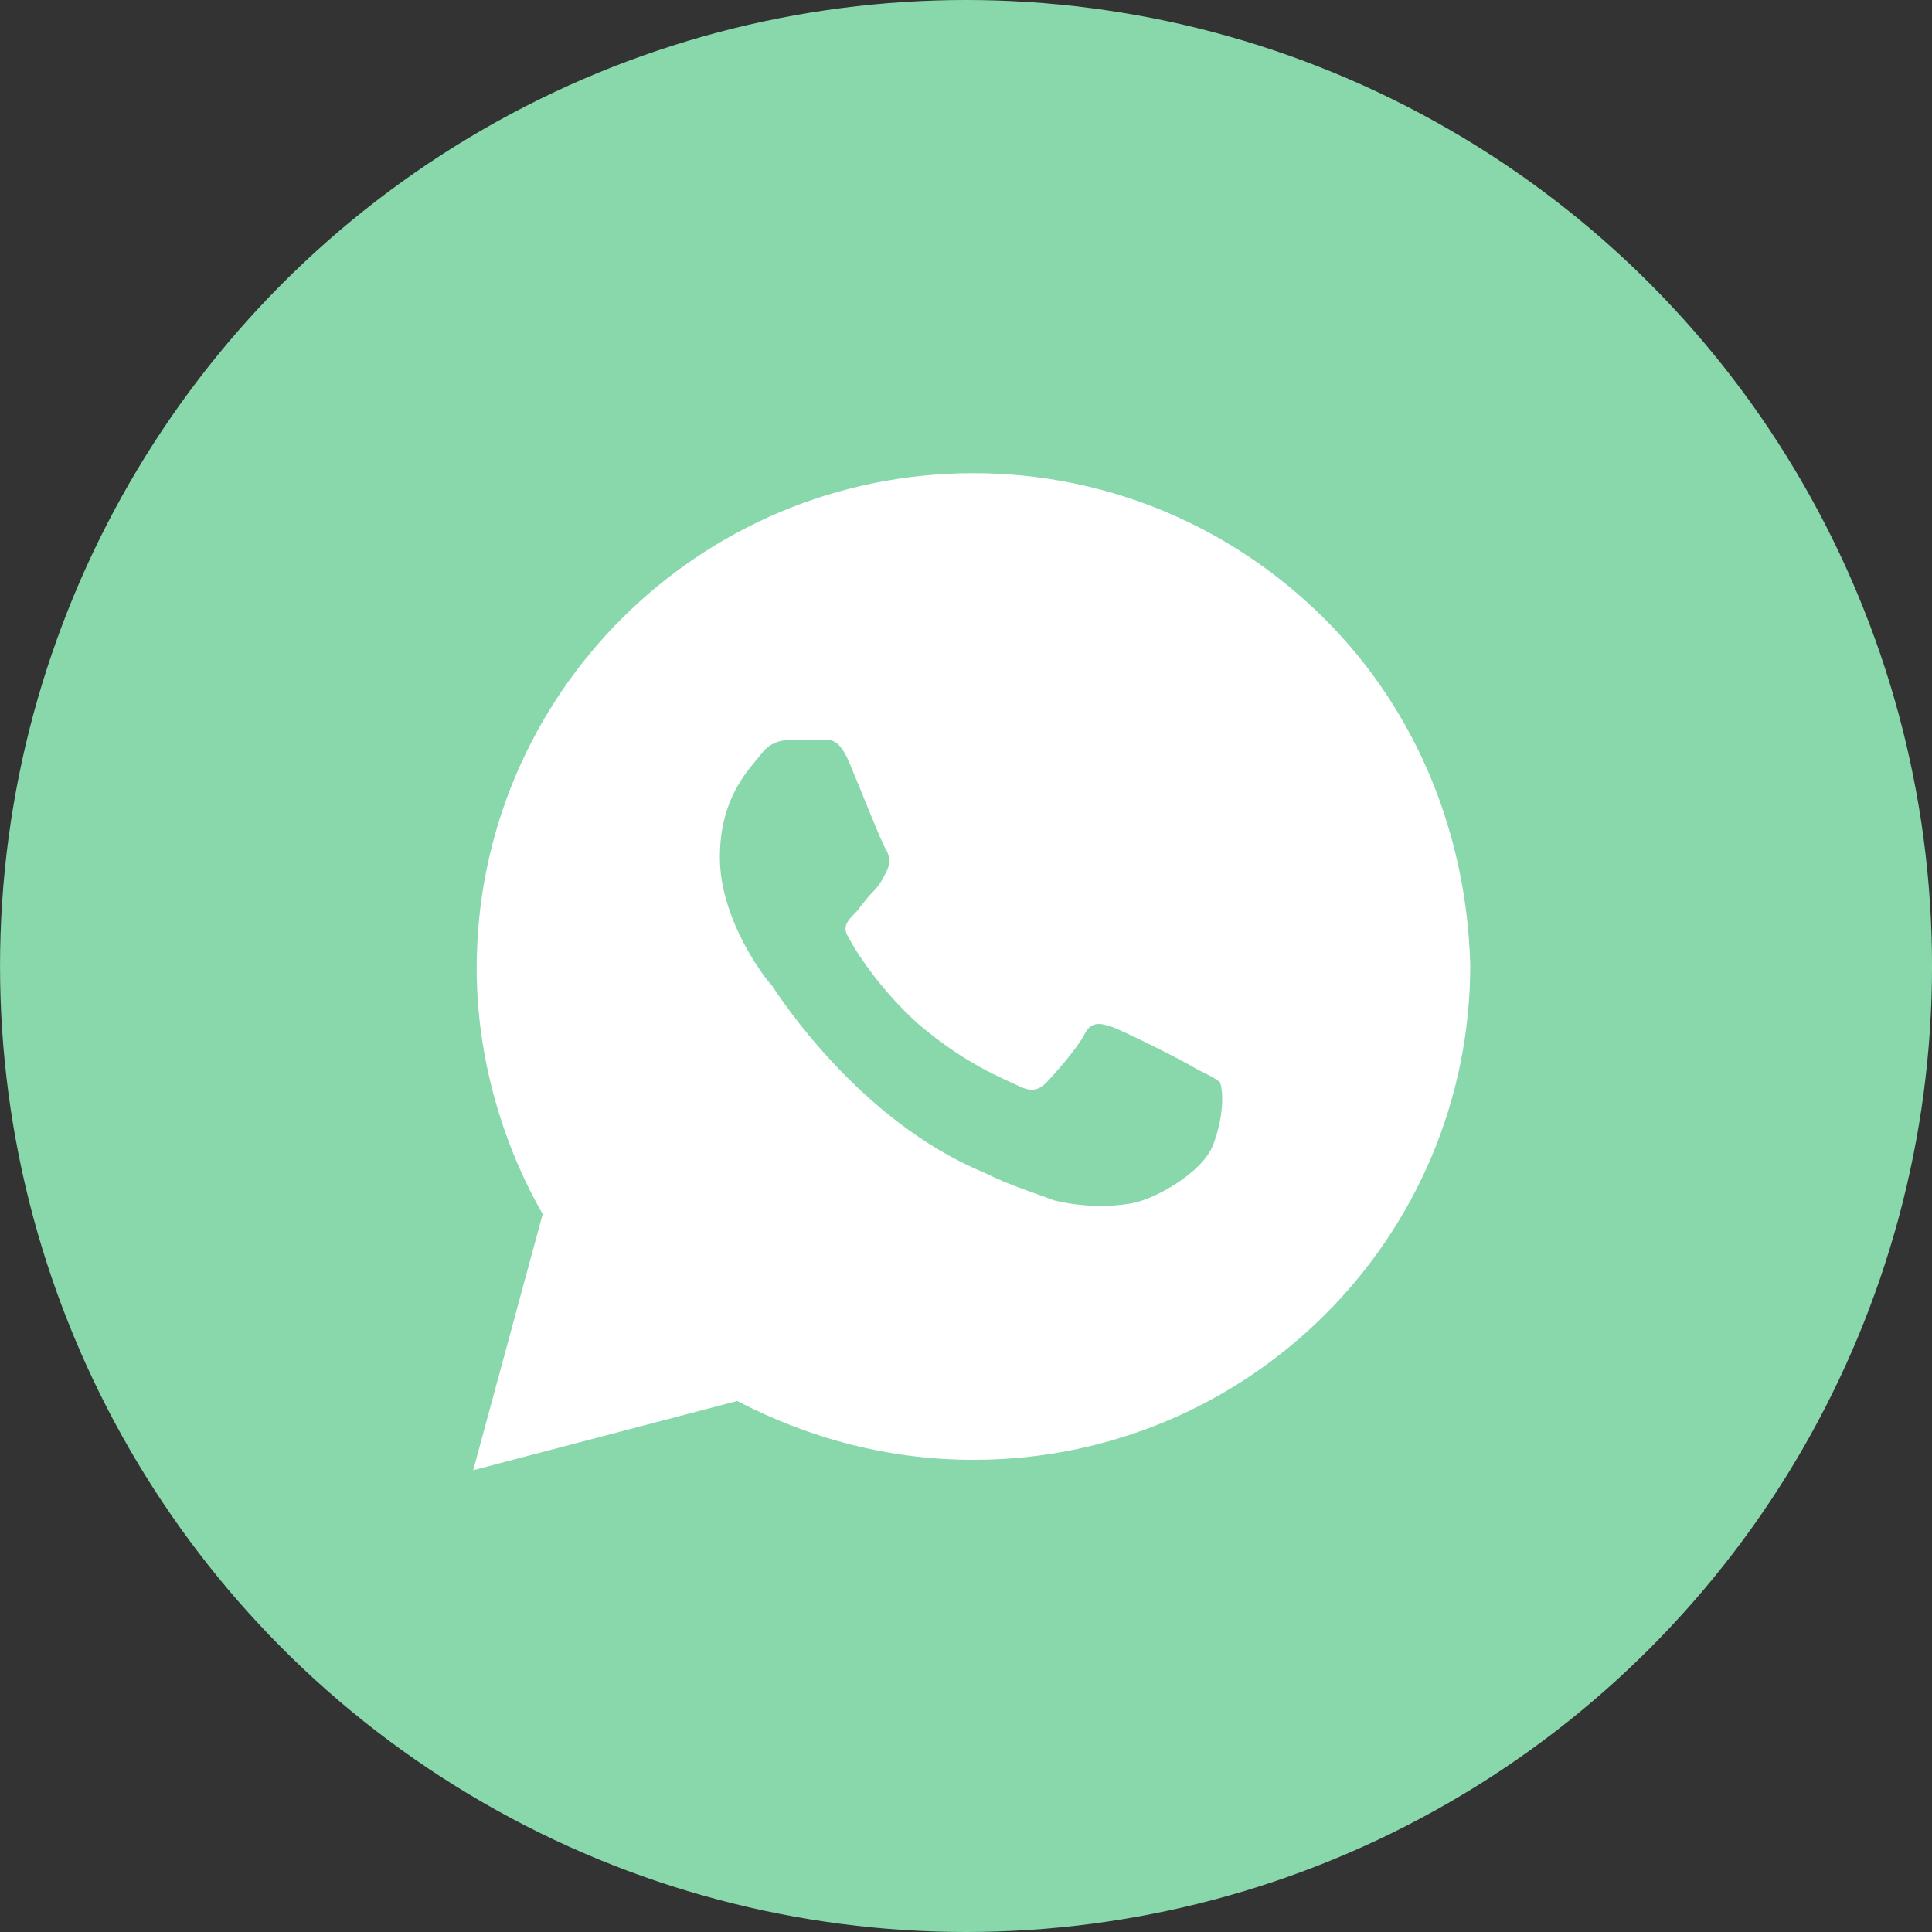 <?xml version="1.0" encoding="UTF-8"?> <svg xmlns="http://www.w3.org/2000/svg" width="56" height="56" viewBox="0 0 56 56" fill="none"><rect x="0" y="0" width="56" height="56" fill="#333333" stroke="none"/><circle cx="28.001" cy="28" r="28" fill="#88D8AC"></circle><path d="M38.386 17.93C35.668 15.221 32.043 13.715 28.216 13.715C20.261 13.715 13.817 20.138 13.817 28.065C13.817 30.574 14.522 33.082 15.73 35.19L13.716 42.615L21.369 40.608C23.484 41.712 25.8 42.314 28.216 42.314C36.171 42.314 42.616 35.892 42.616 27.965C42.515 24.252 41.105 20.639 38.386 17.93ZM35.164 33.183C34.862 33.985 33.452 34.788 32.748 34.888C32.143 34.989 31.338 34.989 30.532 34.788C30.029 34.587 29.324 34.387 28.518 33.985C24.893 32.48 22.577 28.868 22.376 28.567C22.174 28.366 20.866 26.66 20.866 24.854C20.866 23.048 21.772 22.245 22.074 21.843C22.376 21.442 22.779 21.442 23.081 21.442C23.282 21.442 23.584 21.442 23.786 21.442C23.987 21.442 24.289 21.342 24.591 22.044C24.893 22.747 25.598 24.553 25.699 24.653C25.8 24.854 25.8 25.055 25.699 25.255C25.598 25.456 25.497 25.657 25.296 25.857C25.095 26.058 24.893 26.359 24.793 26.459C24.591 26.66 24.39 26.861 24.591 27.162C24.793 27.563 25.497 28.667 26.605 29.67C28.015 30.875 29.122 31.276 29.525 31.477C29.928 31.677 30.13 31.577 30.331 31.376C30.532 31.176 31.237 30.373 31.439 29.971C31.64 29.57 31.942 29.67 32.244 29.771C32.546 29.871 34.359 30.774 34.661 30.975C35.064 31.176 35.265 31.276 35.366 31.376C35.466 31.677 35.466 32.38 35.164 33.183Z" fill="white"></path></svg> 